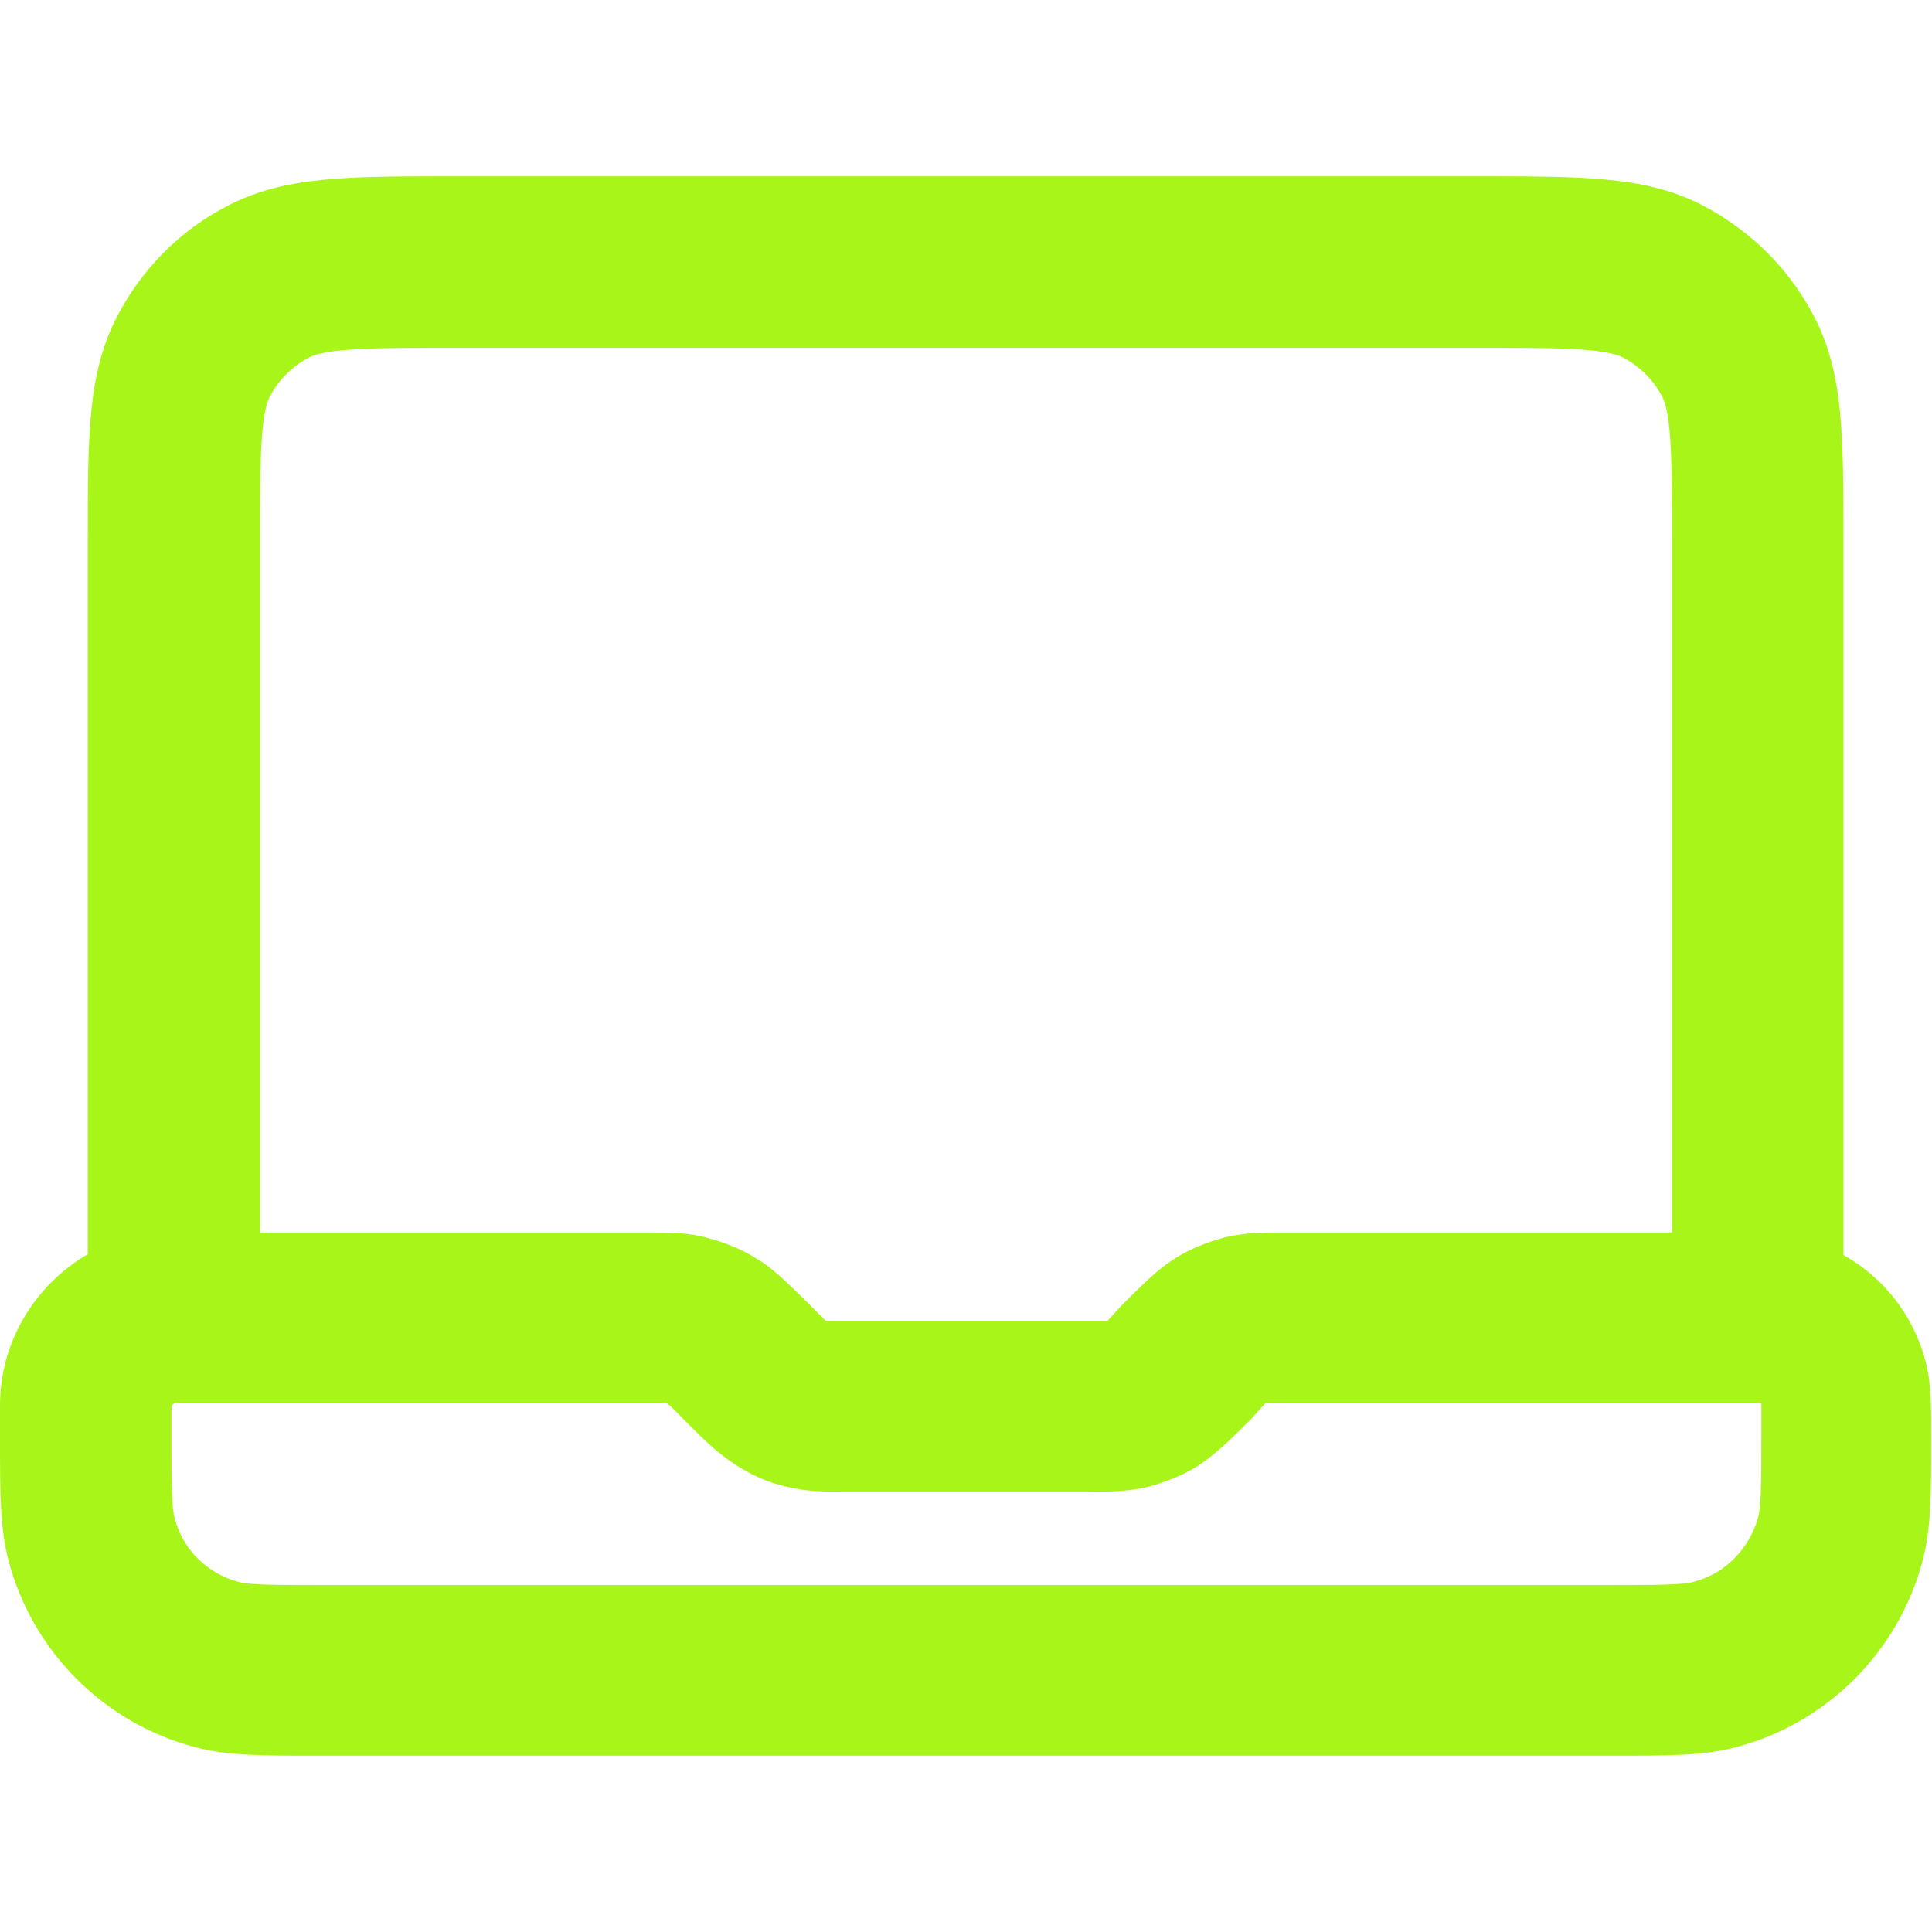 <?xml version="1.0" encoding="UTF-8"?>
<svg id="Draft" xmlns="http://www.w3.org/2000/svg" viewBox="0 0 24 24" width="24" height="24">
  <defs>
    <style>
      .cls-1 {
        fill: #a8f519;
      }
    </style>
  </defs>
  <path class="cls-1" d="M20.02,21.81H3.98c-.75,0-1.16,0-1.57-.11-1.12-.3-2-1.18-2.3-2.3-.11-.41-.11-.82-.11-1.57v-.37c0-.8.44-1.5,1.09-1.88V6.75c0-1.35,0-2.09.35-2.79.31-.61.8-1.11,1.42-1.42.7-.35,1.44-.35,2.79-.35h12.69c1.35,0,2.09,0,2.79.35.62.32,1.11.81,1.42,1.42.35.7.35,1.44.35,2.79v8.84c.5.28.87.75,1.02,1.32.07.27.07.52.07.92,0,.75,0,1.16-.11,1.57-.3,1.12-1.18,2-2.3,2.3-.41.11-.82.11-1.57.11ZM2.16,17.44s-.03.01-.03.03v.37c0,.53,0,.88.04,1.02.1.39.41.69.79.79.14.04.49.04,1.02.04h16.04c.53,0,.88,0,1.02-.04.39-.1.69-.41.8-.8.04-.14.04-.49.04-1.02,0-.19,0-.3,0-.4h-5.86c-.14,0-.23,0-.3,0-.03.03-.09.1-.18.2-.29.29-.45.44-.66.58-.19.12-.4.2-.62.26-.26.06-.46.06-.78.06h-2.93c-.32,0-.52,0-.77-.06-.23-.05-.43-.14-.62-.26-.22-.14-.37-.28-.59-.5-.17-.17-.23-.24-.29-.28-.04,0-.13,0-.27,0H2.16ZM3.22,15.31h4.77c.32,0,.53,0,.77.06.23.06.44.14.63.26.22.13.37.29.59.5.17.17.23.23.28.28.04,0,.13,0,.27,0h2.93c.14,0,.23,0,.3,0,.02-.03.08-.09.17-.19.29-.29.45-.45.67-.59.19-.12.4-.2.62-.26.26-.06.46-.06.78-.06h4.77V6.75c0-.95,0-1.58-.12-1.82-.11-.21-.28-.38-.49-.49-.24-.12-.87-.12-1.82-.12H5.66c-.95,0-1.58,0-1.82.12-.21.11-.38.28-.49.49-.12.24-.12.87-.12,1.82v8.56Z"/>
</svg>